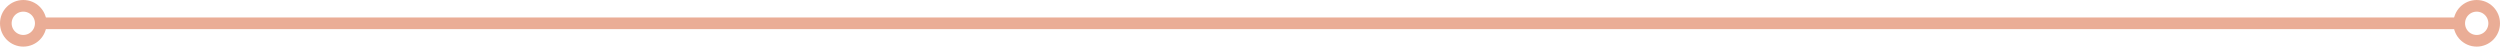 <?xml version="1.0" encoding="UTF-8"?>
<svg data-id="Layer_2" data-name="Layer 2" xmlns="http://www.w3.org/2000/svg" width="643.7" height="12" viewBox="0 0 643.7 12">
  <defs>
    <style>
      .cls-1 {
        stroke-linecap: round;
        stroke-linejoin: round;
      }

      .cls-1, .cls-2 {
        fill: none;
        stroke: #eaad96;
        stroke-width: 3px;
      }
    </style>
  </defs>
  <g id="Layer_1-2" data-name="Layer 1">
    <g>
      <line class="cls-2" x1="11.25" y1="6" x2="632.45" y2="6"/>
      <path class="cls-1" d="M1.5,6C1.5,3.51,3.51,1.5,6,1.5s4.5,2.01,4.5,4.5-2.01,4.5-4.5,4.5S1.5,8.49,1.5,6"/>
      <path class="cls-1" d="M642.2,6c0,2.49-2.01,4.5-4.5,4.5s-4.5-2.01-4.5-4.5,2.01-4.5,4.5-4.5,4.5,2.01,4.5,4.5"/>
    </g>
  </g>
</svg>